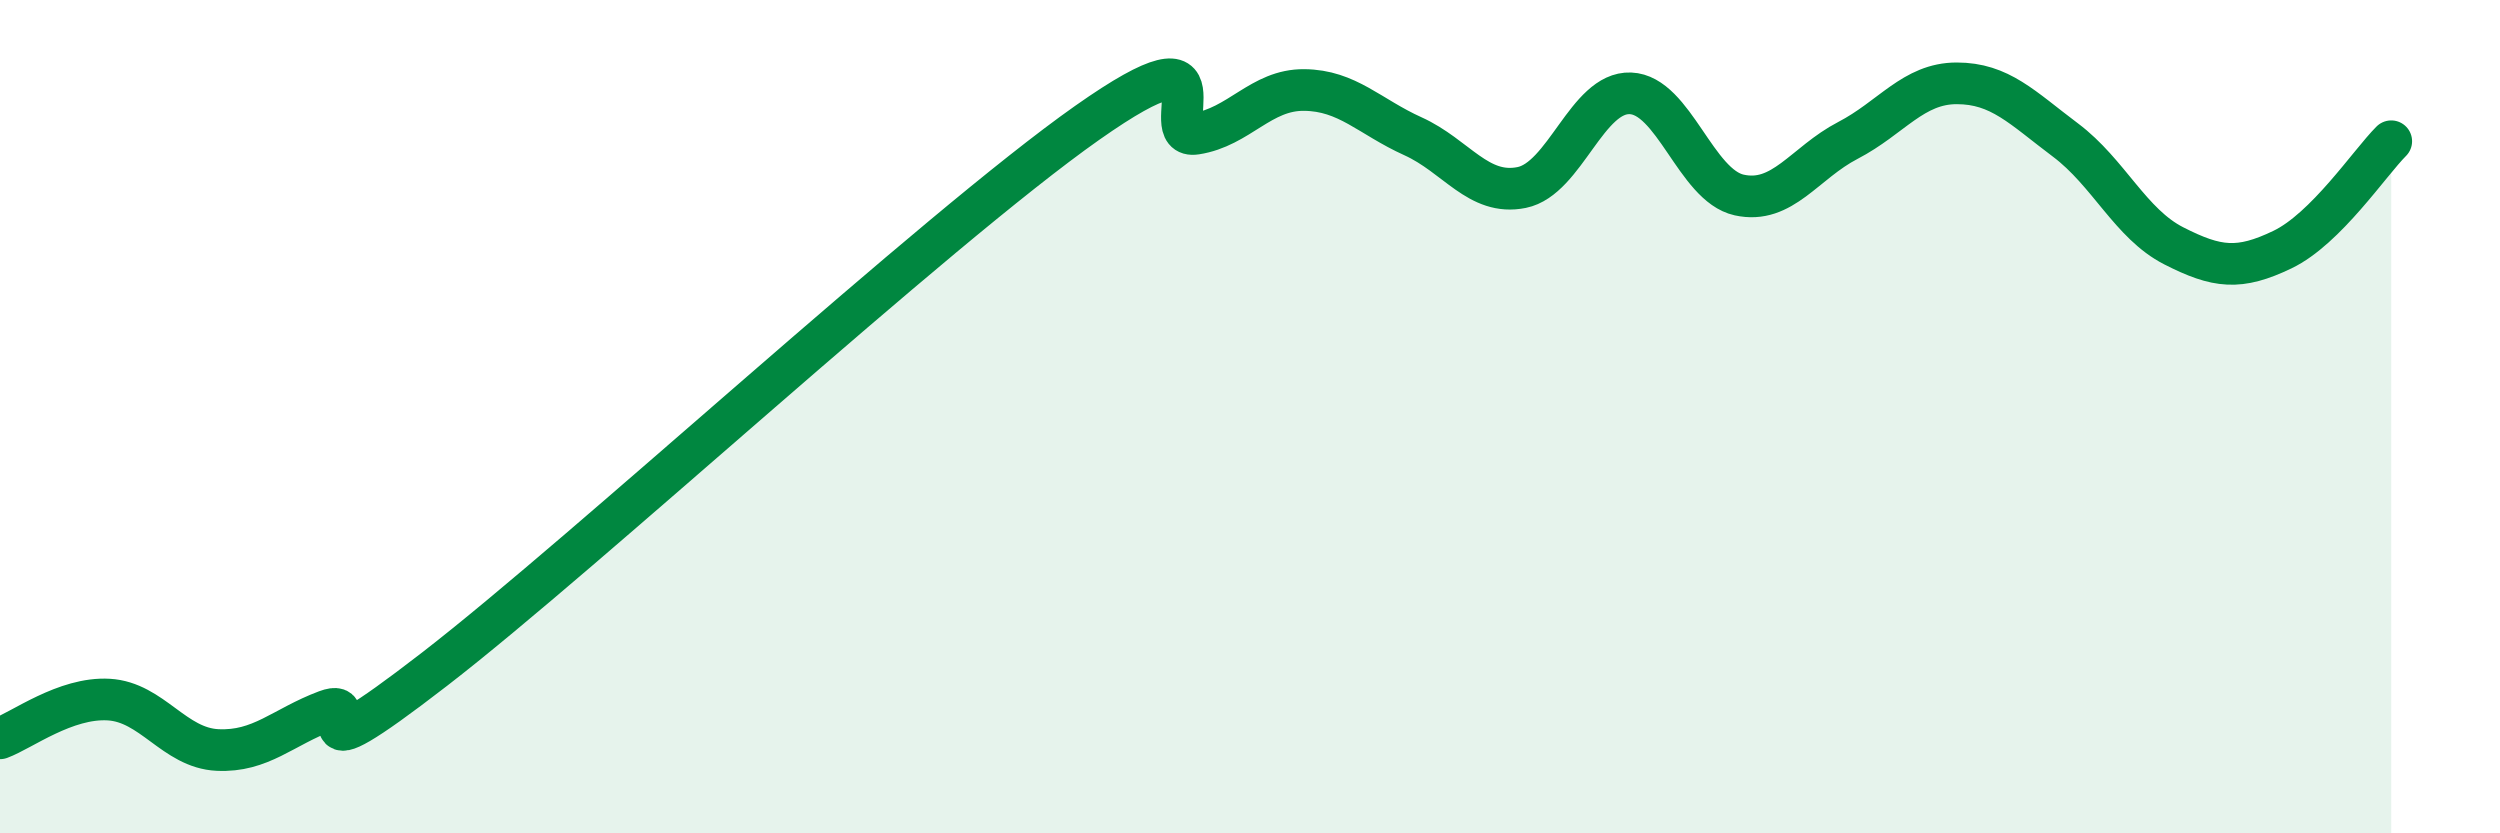 
    <svg width="60" height="20" viewBox="0 0 60 20" xmlns="http://www.w3.org/2000/svg">
      <path
        d="M 0,17.72 C 0.52,17.53 1.57,16.73 2.61,16.79 C 3.65,16.85 4.18,17.95 5.22,18 C 6.26,18.05 6.79,17.45 7.83,17.06 C 8.87,16.67 6.78,18.88 10.43,16.06 C 14.08,13.24 22.44,5.52 26.09,2.95 C 29.74,0.38 27.66,3.37 28.7,3.21 C 29.74,3.05 30.26,2.15 31.3,2.16 C 32.34,2.17 32.87,2.8 33.91,3.27 C 34.95,3.74 35.48,4.71 36.52,4.5 C 37.56,4.29 38.09,2.2 39.13,2.24 C 40.17,2.28 40.7,4.45 41.74,4.68 C 42.78,4.91 43.31,3.91 44.35,3.37 C 45.39,2.83 45.92,2 46.96,2 C 48,2 48.53,2.58 49.57,3.36 C 50.61,4.14 51.13,5.37 52.17,5.9 C 53.21,6.43 53.74,6.49 54.78,5.99 C 55.82,5.49 56.87,3.91 57.39,3.39L57.39 20L0 20Z"
        fill="#008740"
        opacity="0.1"
        stroke-linecap="round"
        stroke-linejoin="round"
      />
      <path
        d="M 0,17.72 C 0.52,17.53 1.57,16.73 2.61,16.79 C 3.65,16.85 4.18,17.95 5.22,18 C 6.26,18.05 6.79,17.45 7.83,17.06 C 8.87,16.67 6.78,18.88 10.43,16.06 C 14.08,13.24 22.44,5.52 26.09,2.95 C 29.74,0.38 27.66,3.37 28.7,3.21 C 29.74,3.05 30.26,2.15 31.3,2.16 C 32.34,2.17 32.87,2.8 33.91,3.27 C 34.95,3.74 35.48,4.71 36.52,4.5 C 37.56,4.29 38.09,2.2 39.13,2.24 C 40.17,2.28 40.7,4.45 41.74,4.68 C 42.78,4.91 43.31,3.91 44.35,3.37 C 45.39,2.83 45.92,2 46.96,2 C 48,2 48.53,2.58 49.57,3.36 C 50.61,4.14 51.13,5.37 52.17,5.9 C 53.21,6.43 53.74,6.49 54.78,5.99 C 55.82,5.49 56.87,3.91 57.39,3.39"
        stroke="#008740"
        stroke-width="1"
        fill="none"
        stroke-linecap="round"
        stroke-linejoin="round"
      />
    </svg>
  